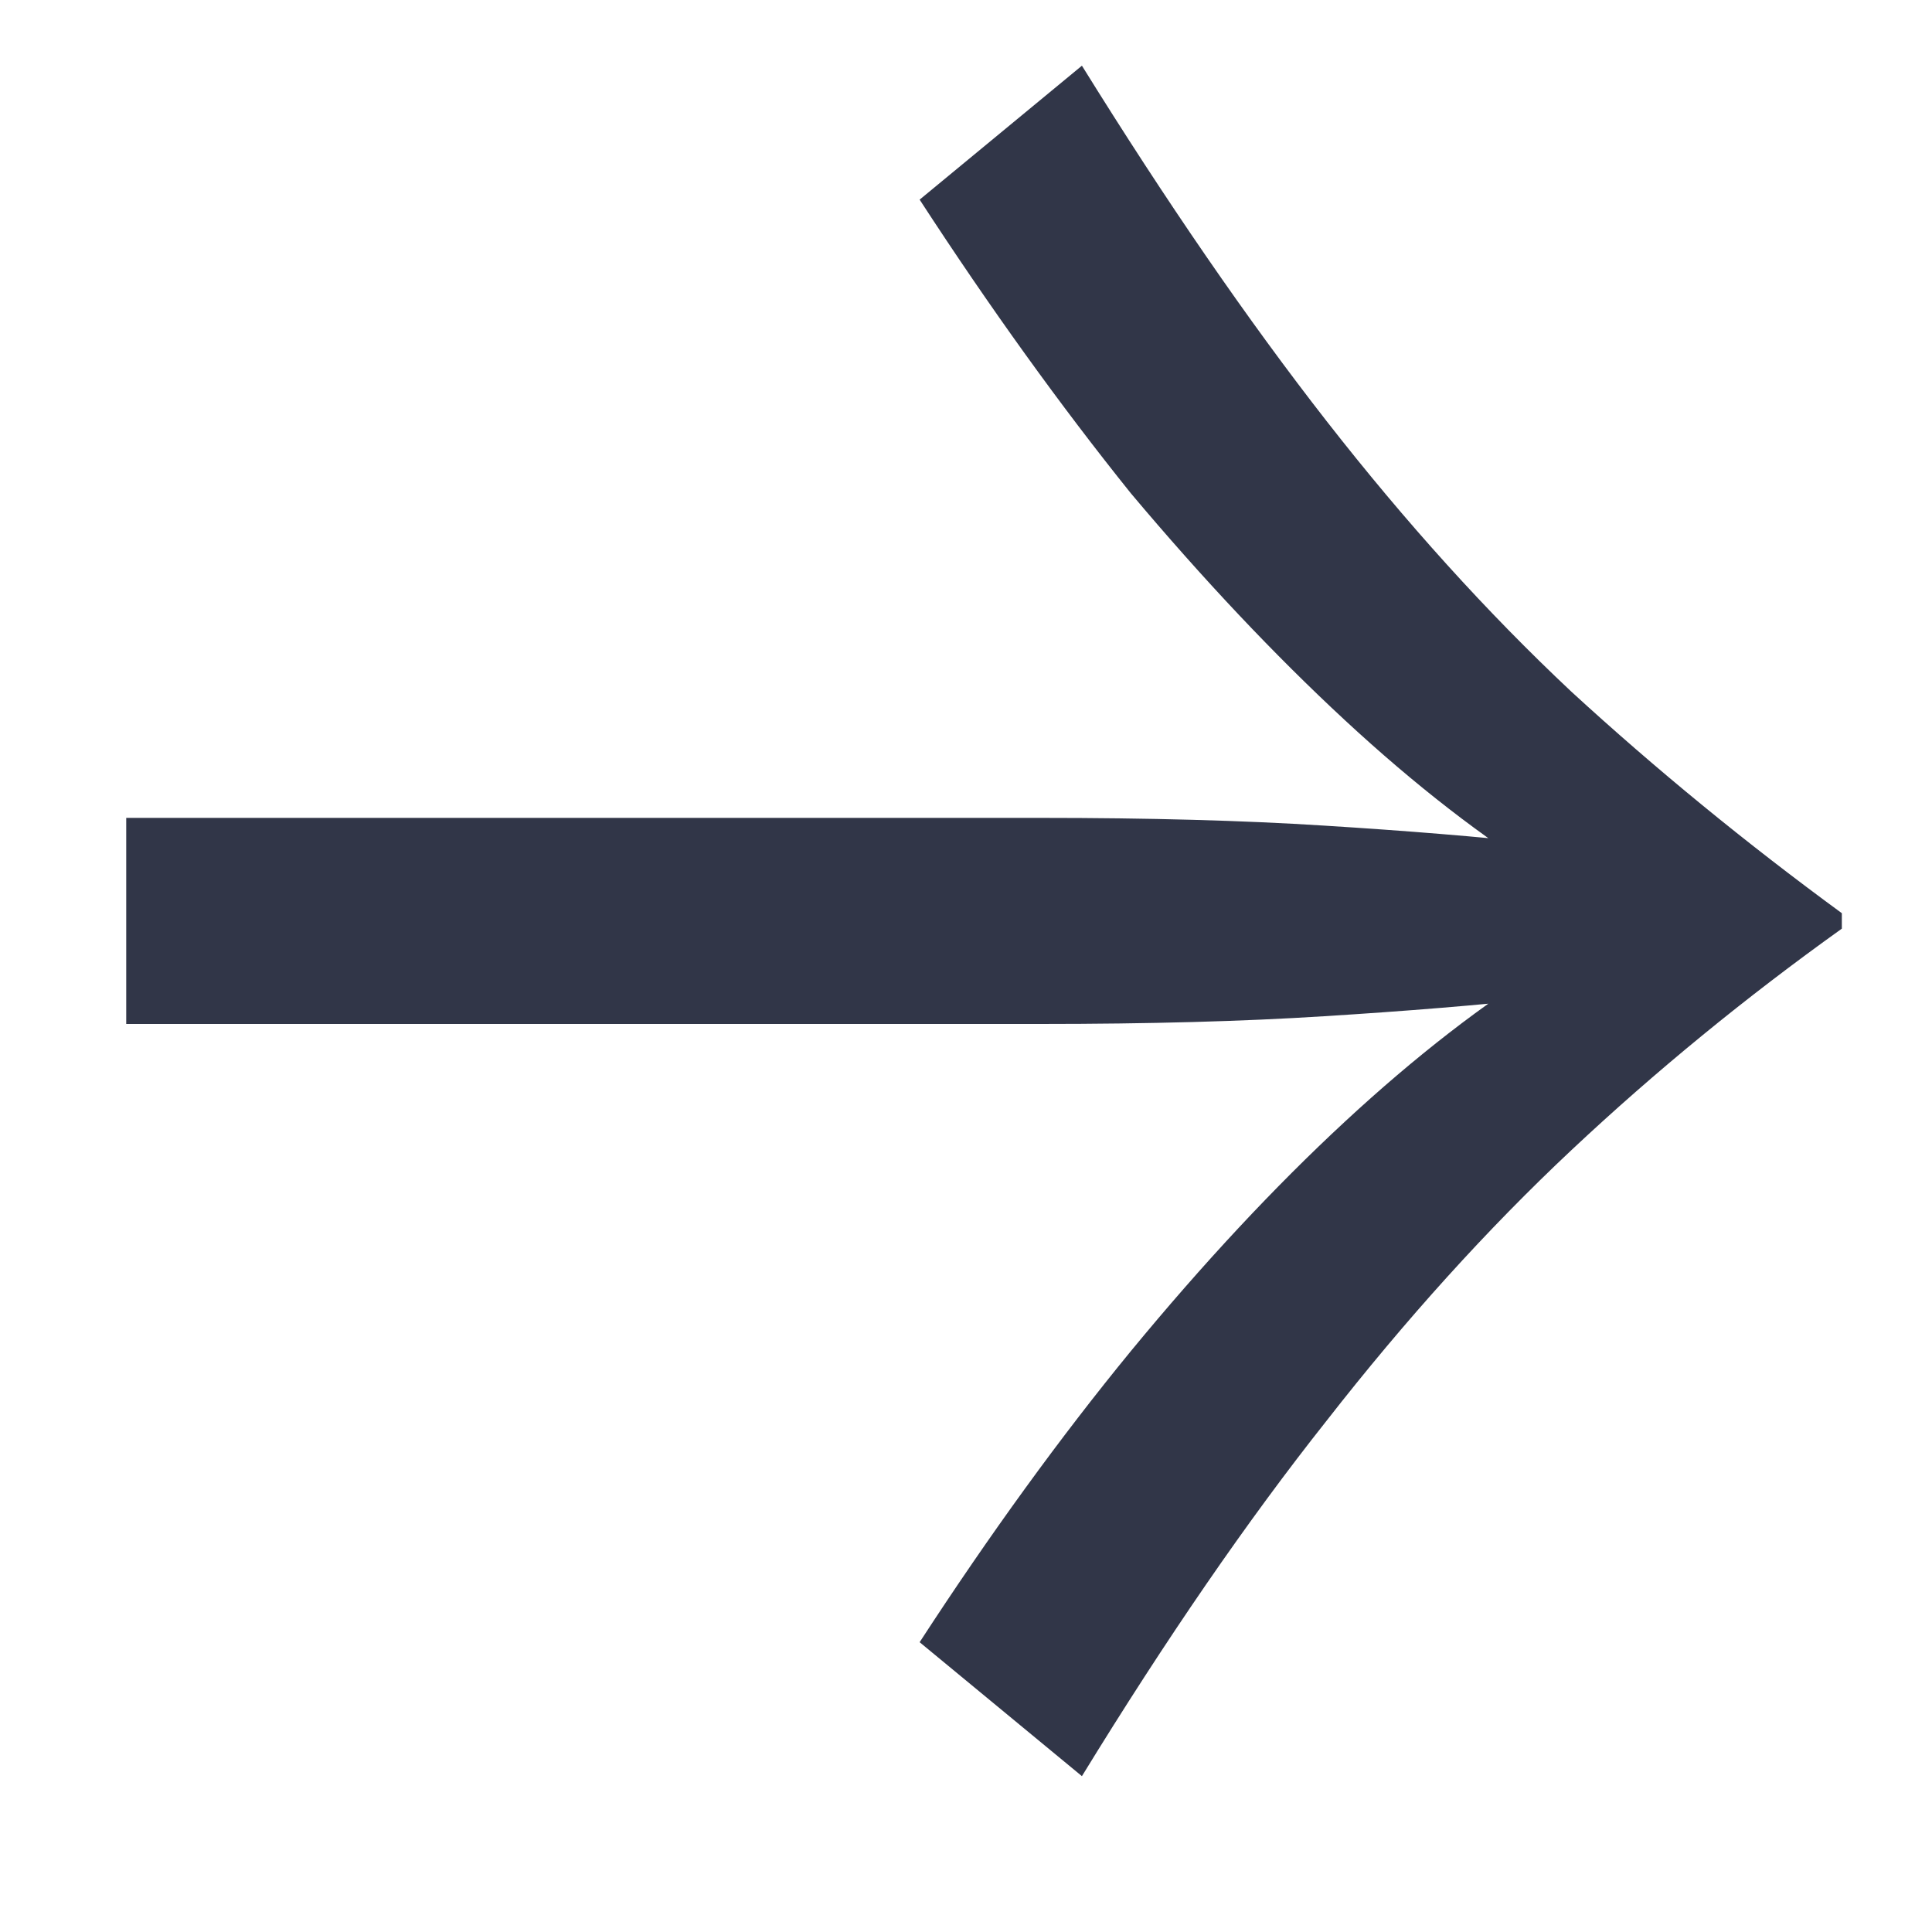 <svg width="12" height="12" viewBox="0 0 12 12" fill="none" xmlns="http://www.w3.org/2000/svg">
<path d="M5.712 1.24L6.72 0.408C7.243 1.251 7.749 1.987 8.24 2.616C8.731 3.245 9.237 3.805 9.76 4.296C10.283 4.776 10.843 5.235 11.44 5.672V5.768C10.843 6.195 10.283 6.653 9.76 7.144C9.237 7.635 8.731 8.195 8.24 8.824C7.749 9.443 7.243 10.179 6.72 11.032L5.712 10.2C6.149 9.528 6.587 8.925 7.024 8.392C7.472 7.848 7.915 7.373 8.352 6.968C8.789 6.563 9.216 6.232 9.632 5.976C10.048 5.72 10.448 5.544 10.832 5.448V5.992C10.448 5.896 10.048 5.72 9.632 5.464C9.216 5.208 8.789 4.877 8.352 4.472C7.915 4.067 7.472 3.597 7.024 3.064C6.587 2.52 6.149 1.912 5.712 1.24ZM0.784 5.08H6.464C7.136 5.08 7.723 5.096 8.224 5.128C8.736 5.16 9.189 5.197 9.584 5.24L10.544 5.72L9.584 6.2C9.189 6.243 8.736 6.28 8.224 6.312C7.723 6.344 7.136 6.36 6.464 6.36H0.784V5.08Z" fill="#313648"/>
</svg>
